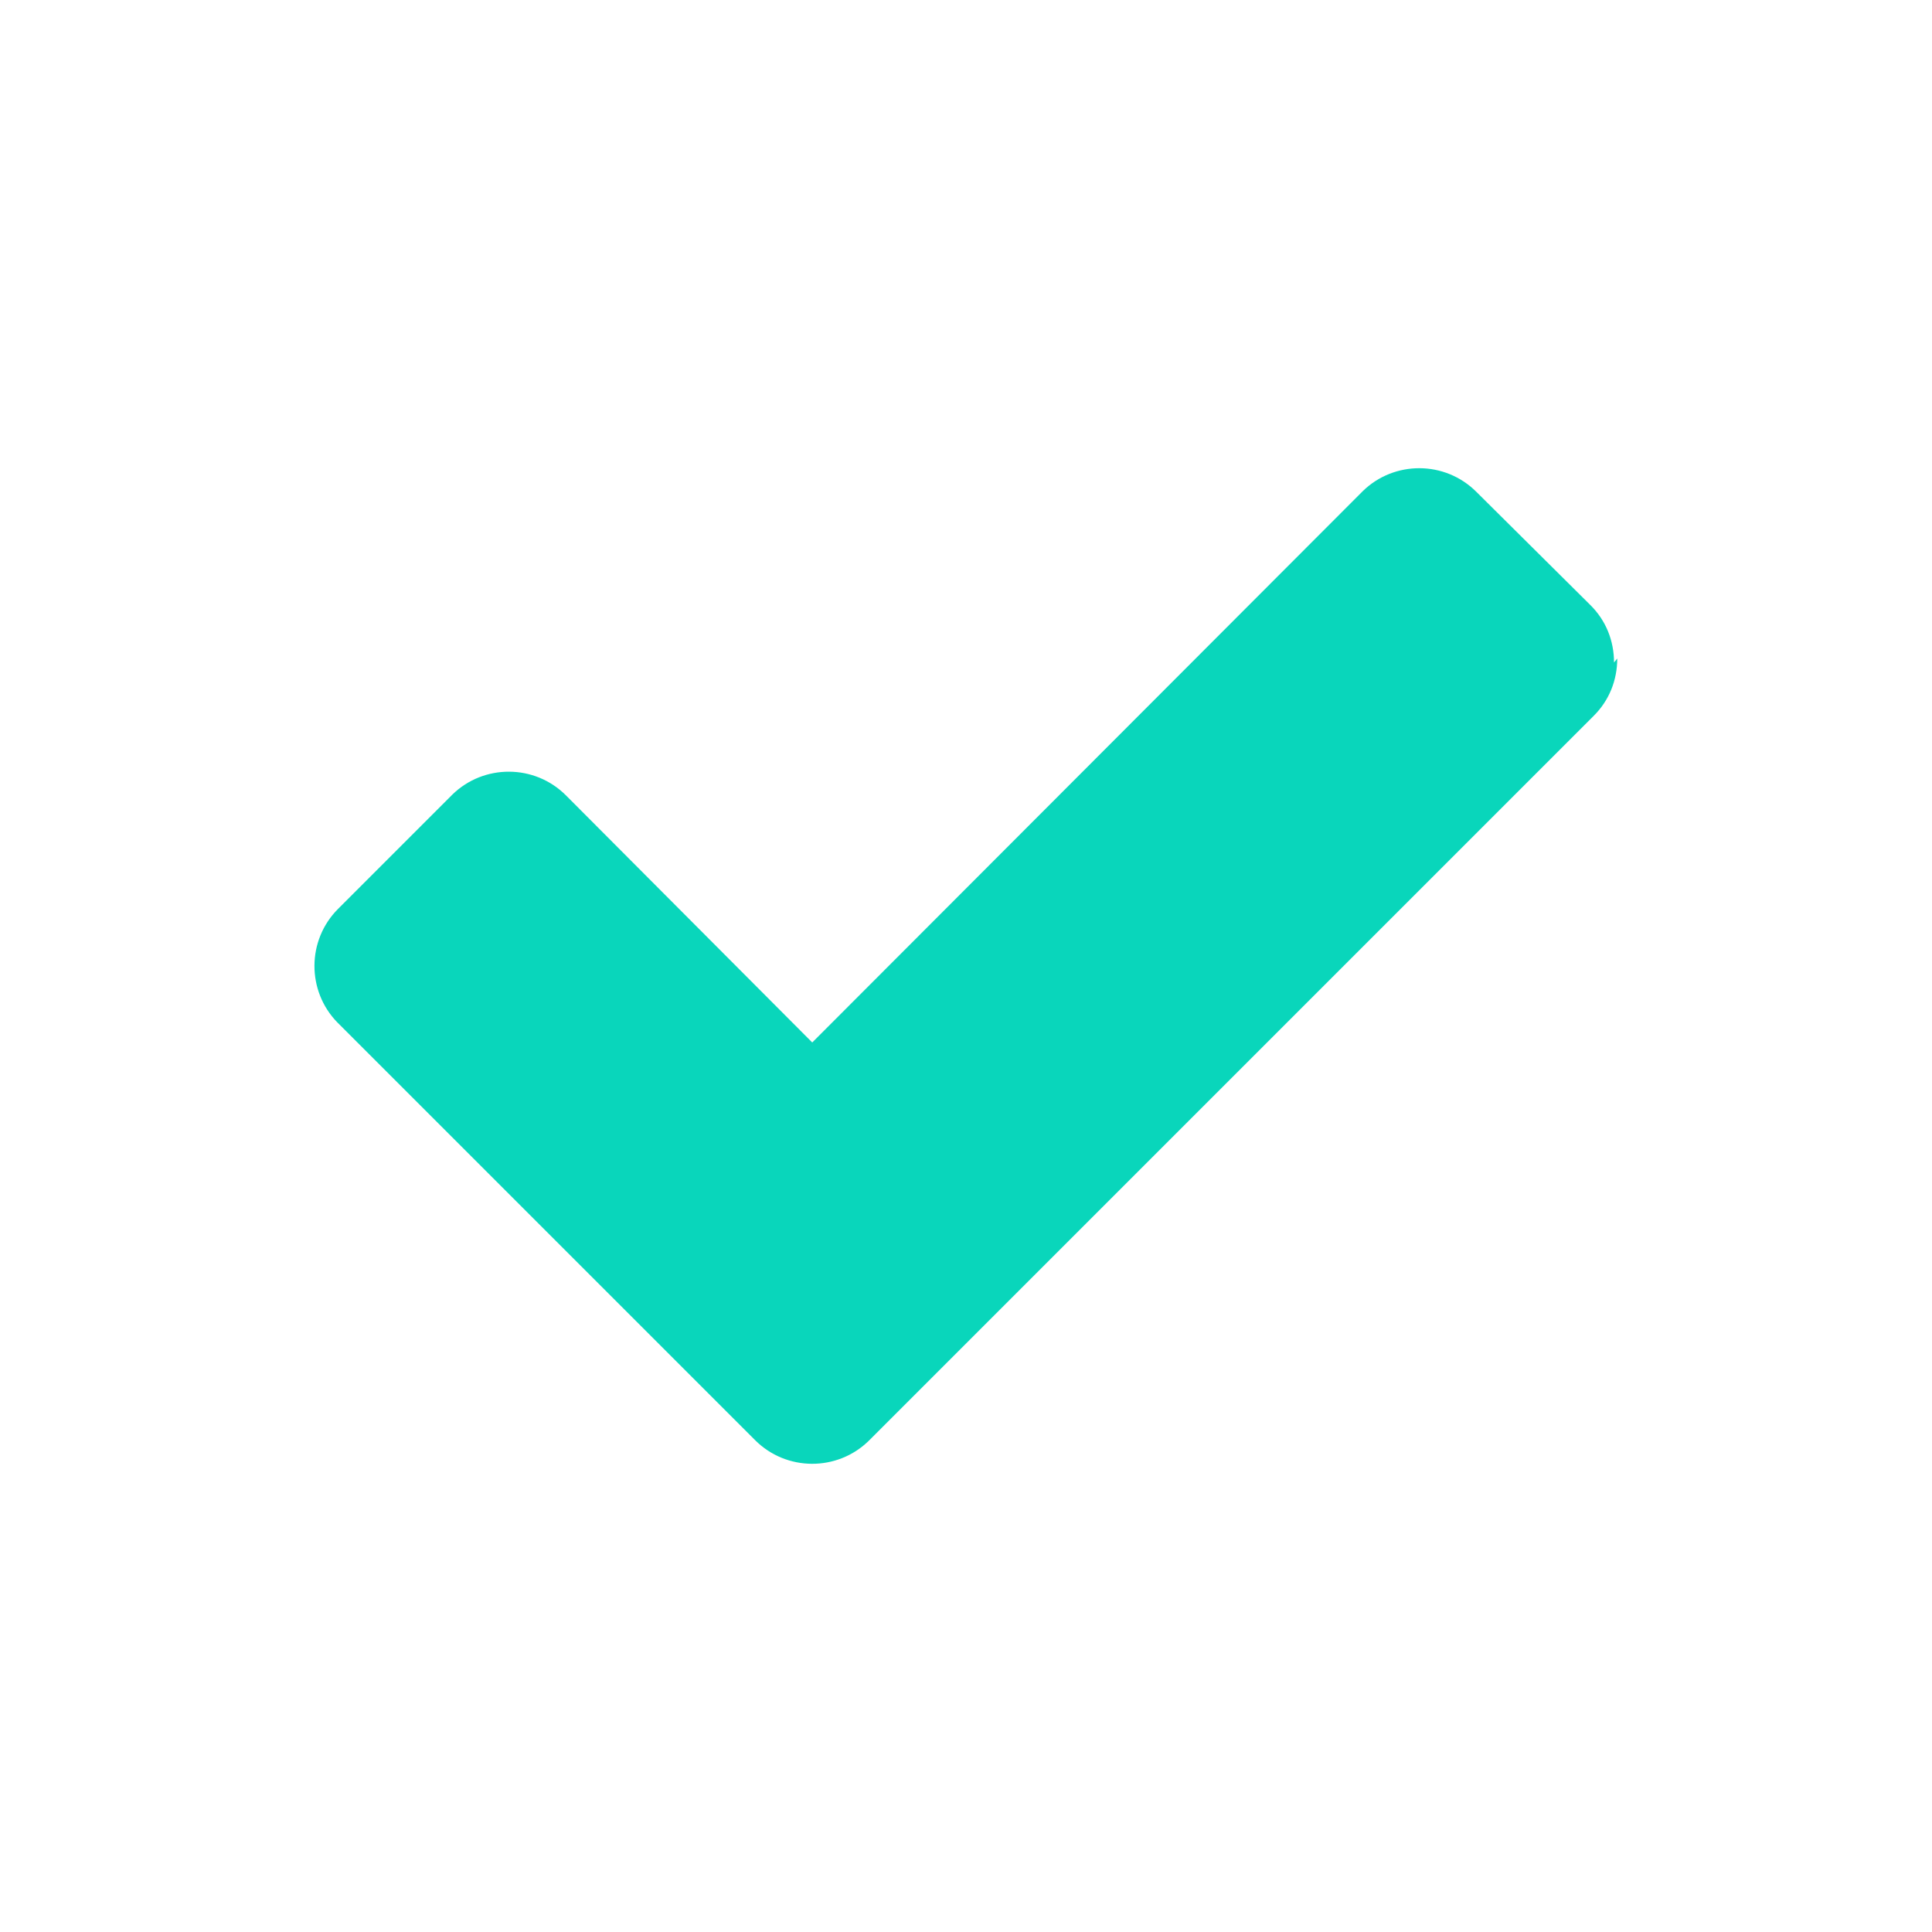 <?xml version="1.0"?>
<svg xmlns="http://www.w3.org/2000/svg" xmlns:xlink="http://www.w3.org/1999/xlink" version="1.2" overflow="visible" preserveAspectRatio="none" viewBox="0 0 24 24" width="37" height="37">
  <g>
    <path xmlns:default="http://www.w3.org/2000/svg" id="ok" d="M20.05,8.23c0-0.27-0.1-0.52-0.29-0.71l-1.42-1.41c-0.39-0.39-1.02-0.39-1.41-0.01c0,0,0,0-0.01,0.01l-6.83,6.84  L7.03,9.88C6.64,9.49,6.01,9.49,5.62,9.87c0,0,0,0-0.01,0.01L4.2,11.29c-0.39,0.39-0.39,1.02-0.01,1.41c0,0,0,0,0.01,0.01l5.18,5.18  c0.39,0.39,1.02,0.39,1.41,0.01c0,0,0,0,0.01-0.01l9-9c0.19-0.19,0.29-0.44,0.29-0.71l0,0L20.05,8.23z" style="fill: rgb(9, 214, 187);" vector-effect="non-scaling-stroke"/>
  </g>
</svg>
